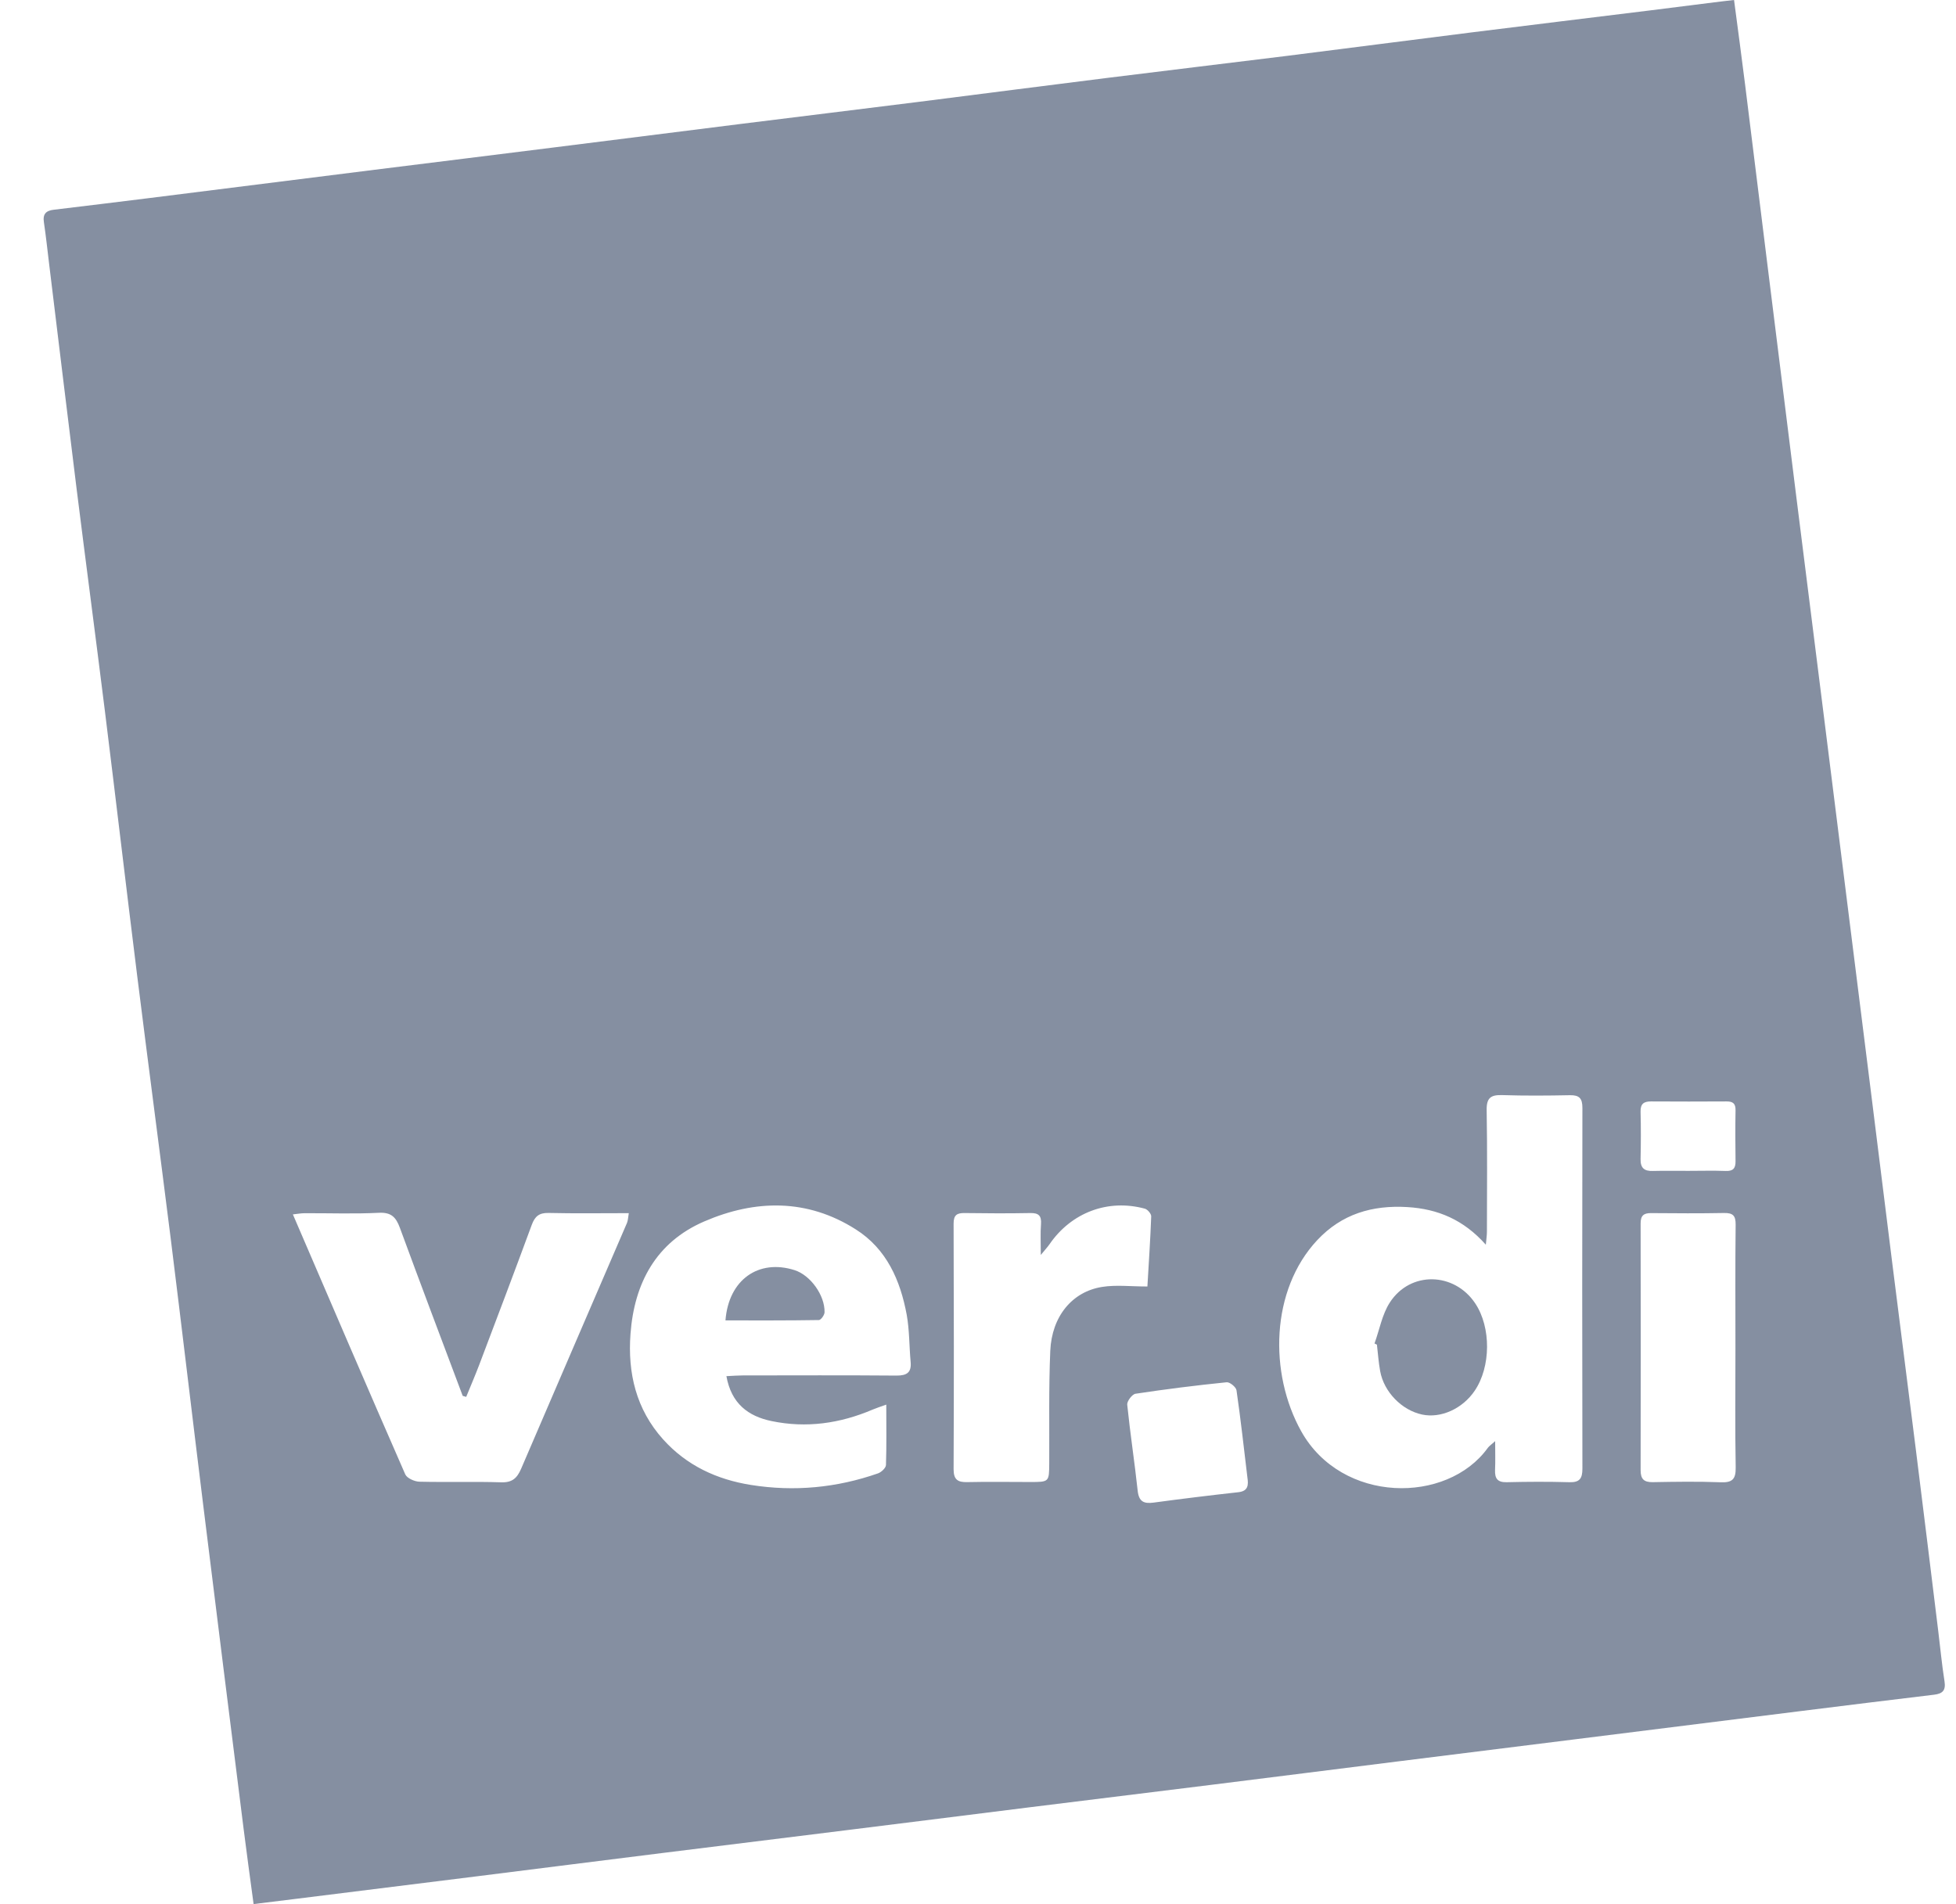 <svg width="38" height="37" viewBox="0 0 38 37" fill="none" xmlns="http://www.w3.org/2000/svg">
<path d="M4.927 37C4.859 36.489 4.792 36.014 4.733 35.539C4.469 33.436 4.205 31.333 3.946 29.23C3.734 27.513 3.532 25.795 3.318 24.078C3.104 22.372 2.878 20.666 2.665 18.959C2.451 17.243 2.25 15.525 2.037 13.809C1.858 12.371 1.668 10.935 1.488 9.497C1.307 8.043 1.133 6.588 0.955 5.133C0.922 4.862 0.893 4.59 0.853 4.319C0.828 4.157 0.895 4.092 1.048 4.075C1.665 4.002 2.281 3.925 2.898 3.849C4.36 3.666 5.822 3.481 7.284 3.298C8.443 3.153 9.602 3.011 10.76 2.865C11.976 2.713 13.191 2.558 14.408 2.406C15.558 2.262 16.708 2.123 17.858 1.978C19.073 1.825 20.287 1.666 21.502 1.515C22.668 1.369 23.834 1.231 25 1.086C26.198 0.936 27.396 0.779 28.594 0.629C29.751 0.484 30.909 0.344 32.067 0.201C32.477 0.15 32.887 0.097 33.298 0.046C33.419 0.03 33.542 0.017 33.688 0C33.762 0.56 33.834 1.099 33.902 1.638C34.052 2.837 34.199 4.037 34.348 5.237C34.529 6.699 34.711 8.162 34.894 9.624C35.075 11.071 35.258 12.516 35.439 13.962C35.584 15.121 35.729 16.279 35.874 17.438C36.027 18.654 36.179 19.869 36.331 21.085C36.477 22.252 36.621 23.419 36.767 24.585C36.916 25.777 37.07 26.967 37.219 28.159C37.366 29.334 37.51 30.509 37.654 31.685C37.695 32.014 37.725 32.344 37.777 32.671C37.804 32.847 37.74 32.91 37.574 32.93C36.718 33.032 35.863 33.139 35.008 33.245C33.553 33.426 32.099 33.609 30.644 33.791C29.477 33.937 28.31 34.082 27.143 34.228C25.934 34.379 24.727 34.533 23.518 34.683C22.343 34.829 21.167 34.973 19.992 35.119C18.816 35.265 17.642 35.415 16.466 35.56C15.267 35.71 14.067 35.856 12.868 36.006C11.677 36.154 10.486 36.306 9.295 36.455C8.12 36.602 6.945 36.748 5.771 36.894C5.496 36.928 5.219 36.962 4.928 36.998L4.927 37ZM29.047 28.004C29.047 28.224 29.053 28.394 29.045 28.564C29.039 28.728 29.091 28.805 29.271 28.801C29.677 28.791 30.083 28.789 30.489 28.801C30.69 28.807 30.742 28.727 30.742 28.538C30.737 26.201 30.737 23.863 30.742 21.527C30.742 21.341 30.681 21.278 30.499 21.281C30.06 21.29 29.62 21.293 29.182 21.279C28.961 21.273 28.878 21.333 28.882 21.571C28.896 22.358 28.888 23.146 28.887 23.933C28.887 24 28.877 24.067 28.866 24.186C28.432 23.698 27.931 23.491 27.343 23.455C26.66 23.414 26.067 23.588 25.59 24.098C24.684 25.067 24.65 26.683 25.279 27.811C26.066 29.221 28.113 29.232 28.904 28.134C28.93 28.098 28.971 28.072 29.047 28.003V28.004ZM14.115 26.74C14.24 26.734 14.337 26.726 14.433 26.726C15.427 26.725 16.421 26.721 17.416 26.729C17.617 26.73 17.711 26.671 17.691 26.461C17.663 26.156 17.669 25.846 17.615 25.547C17.491 24.876 17.223 24.266 16.625 23.888C15.682 23.288 14.672 23.306 13.681 23.734C12.746 24.138 12.322 24.933 12.249 25.918C12.192 26.678 12.357 27.384 12.883 27.969C13.34 28.477 13.924 28.748 14.588 28.854C15.429 28.988 16.254 28.91 17.058 28.629C17.122 28.606 17.209 28.525 17.212 28.468C17.225 28.091 17.218 27.712 17.218 27.293C17.102 27.335 17.026 27.359 16.953 27.39C16.32 27.66 15.665 27.754 14.989 27.613C14.535 27.519 14.207 27.273 14.112 26.739L14.115 26.74ZM9.058 27.143C9.035 27.136 9.011 27.129 8.989 27.123C8.58 26.035 8.169 24.947 7.768 23.856C7.692 23.652 7.602 23.554 7.361 23.566C6.882 23.59 6.401 23.572 5.92 23.574C5.851 23.574 5.782 23.587 5.69 23.597C6.424 25.303 7.142 26.978 7.873 28.648C7.906 28.723 8.052 28.788 8.147 28.791C8.677 28.804 9.208 28.786 9.737 28.803C9.952 28.81 10.045 28.721 10.123 28.542C10.806 26.947 11.496 25.356 12.181 23.762C12.201 23.714 12.201 23.657 12.216 23.573C11.679 23.573 11.167 23.581 10.655 23.569C10.474 23.565 10.392 23.635 10.331 23.799C9.997 24.707 9.655 25.611 9.312 26.515C9.232 26.726 9.142 26.934 9.057 27.143H9.058ZM22.291 24.999C22.317 24.552 22.348 24.093 22.365 23.635C22.366 23.585 22.295 23.501 22.242 23.486C21.524 23.291 20.813 23.561 20.39 24.176C20.351 24.233 20.303 24.283 20.22 24.385C20.22 24.142 20.21 23.963 20.224 23.785C20.236 23.62 20.175 23.567 20.013 23.571C19.59 23.579 19.168 23.577 18.745 23.571C18.593 23.568 18.525 23.606 18.526 23.779C18.532 25.369 18.533 26.96 18.526 28.549C18.526 28.753 18.608 28.804 18.794 28.799C19.199 28.79 19.605 28.797 20.011 28.797C20.383 28.797 20.381 28.797 20.384 28.436C20.388 27.707 20.373 26.978 20.404 26.25C20.433 25.579 20.829 25.098 21.412 25.006C21.683 24.963 21.967 24.998 22.291 24.998V24.999ZM33.715 26.205C33.715 25.402 33.71 24.599 33.719 23.797C33.721 23.62 33.666 23.567 33.493 23.57C33.021 23.579 32.549 23.576 32.078 23.572C31.932 23.57 31.872 23.621 31.873 23.775C31.876 25.372 31.876 26.97 31.873 28.567C31.873 28.738 31.935 28.802 32.107 28.8C32.546 28.792 32.985 28.785 33.423 28.802C33.65 28.812 33.724 28.748 33.72 28.515C33.706 27.745 33.715 26.976 33.715 26.206L33.715 26.205ZM24.234 28.71C24.166 28.145 24.104 27.578 24.022 27.015C24.013 26.952 23.891 26.852 23.83 26.859C23.238 26.919 22.648 26.993 22.06 27.082C21.995 27.092 21.893 27.226 21.899 27.294C21.956 27.852 22.042 28.408 22.102 28.965C22.125 29.178 22.22 29.223 22.413 29.197C22.961 29.123 23.51 29.056 24.06 28.995C24.252 28.973 24.255 28.852 24.234 28.71ZM32.806 22.751C33.046 22.751 33.286 22.744 33.526 22.753C33.667 22.759 33.719 22.703 33.717 22.566C33.713 22.236 33.711 21.904 33.717 21.574C33.72 21.441 33.664 21.401 33.541 21.402C33.053 21.405 32.565 21.405 32.077 21.402C31.933 21.401 31.868 21.45 31.872 21.604C31.88 21.91 31.879 22.216 31.872 22.522C31.868 22.695 31.944 22.759 32.111 22.753C32.342 22.747 32.574 22.752 32.806 22.751H32.806Z" fill="#858FA1"/>
<path d="M26.704 26.103C26.8 25.837 26.851 25.541 27 25.31C27.398 24.693 28.255 24.716 28.661 25.328C28.97 25.793 28.965 26.558 28.65 27.023C28.413 27.374 27.992 27.564 27.627 27.486C27.233 27.402 26.886 27.047 26.813 26.643C26.782 26.473 26.77 26.299 26.75 26.128C26.734 26.121 26.718 26.112 26.703 26.105L26.704 26.103Z" fill="#858FA1"/>
<path d="M14.094 25.657C14.155 24.863 14.74 24.459 15.436 24.68C15.743 24.777 16.027 25.168 16.019 25.5C16.017 25.553 15.949 25.649 15.909 25.65C15.309 25.66 14.709 25.657 14.094 25.657Z" fill="#858FA1"/>
</svg>
